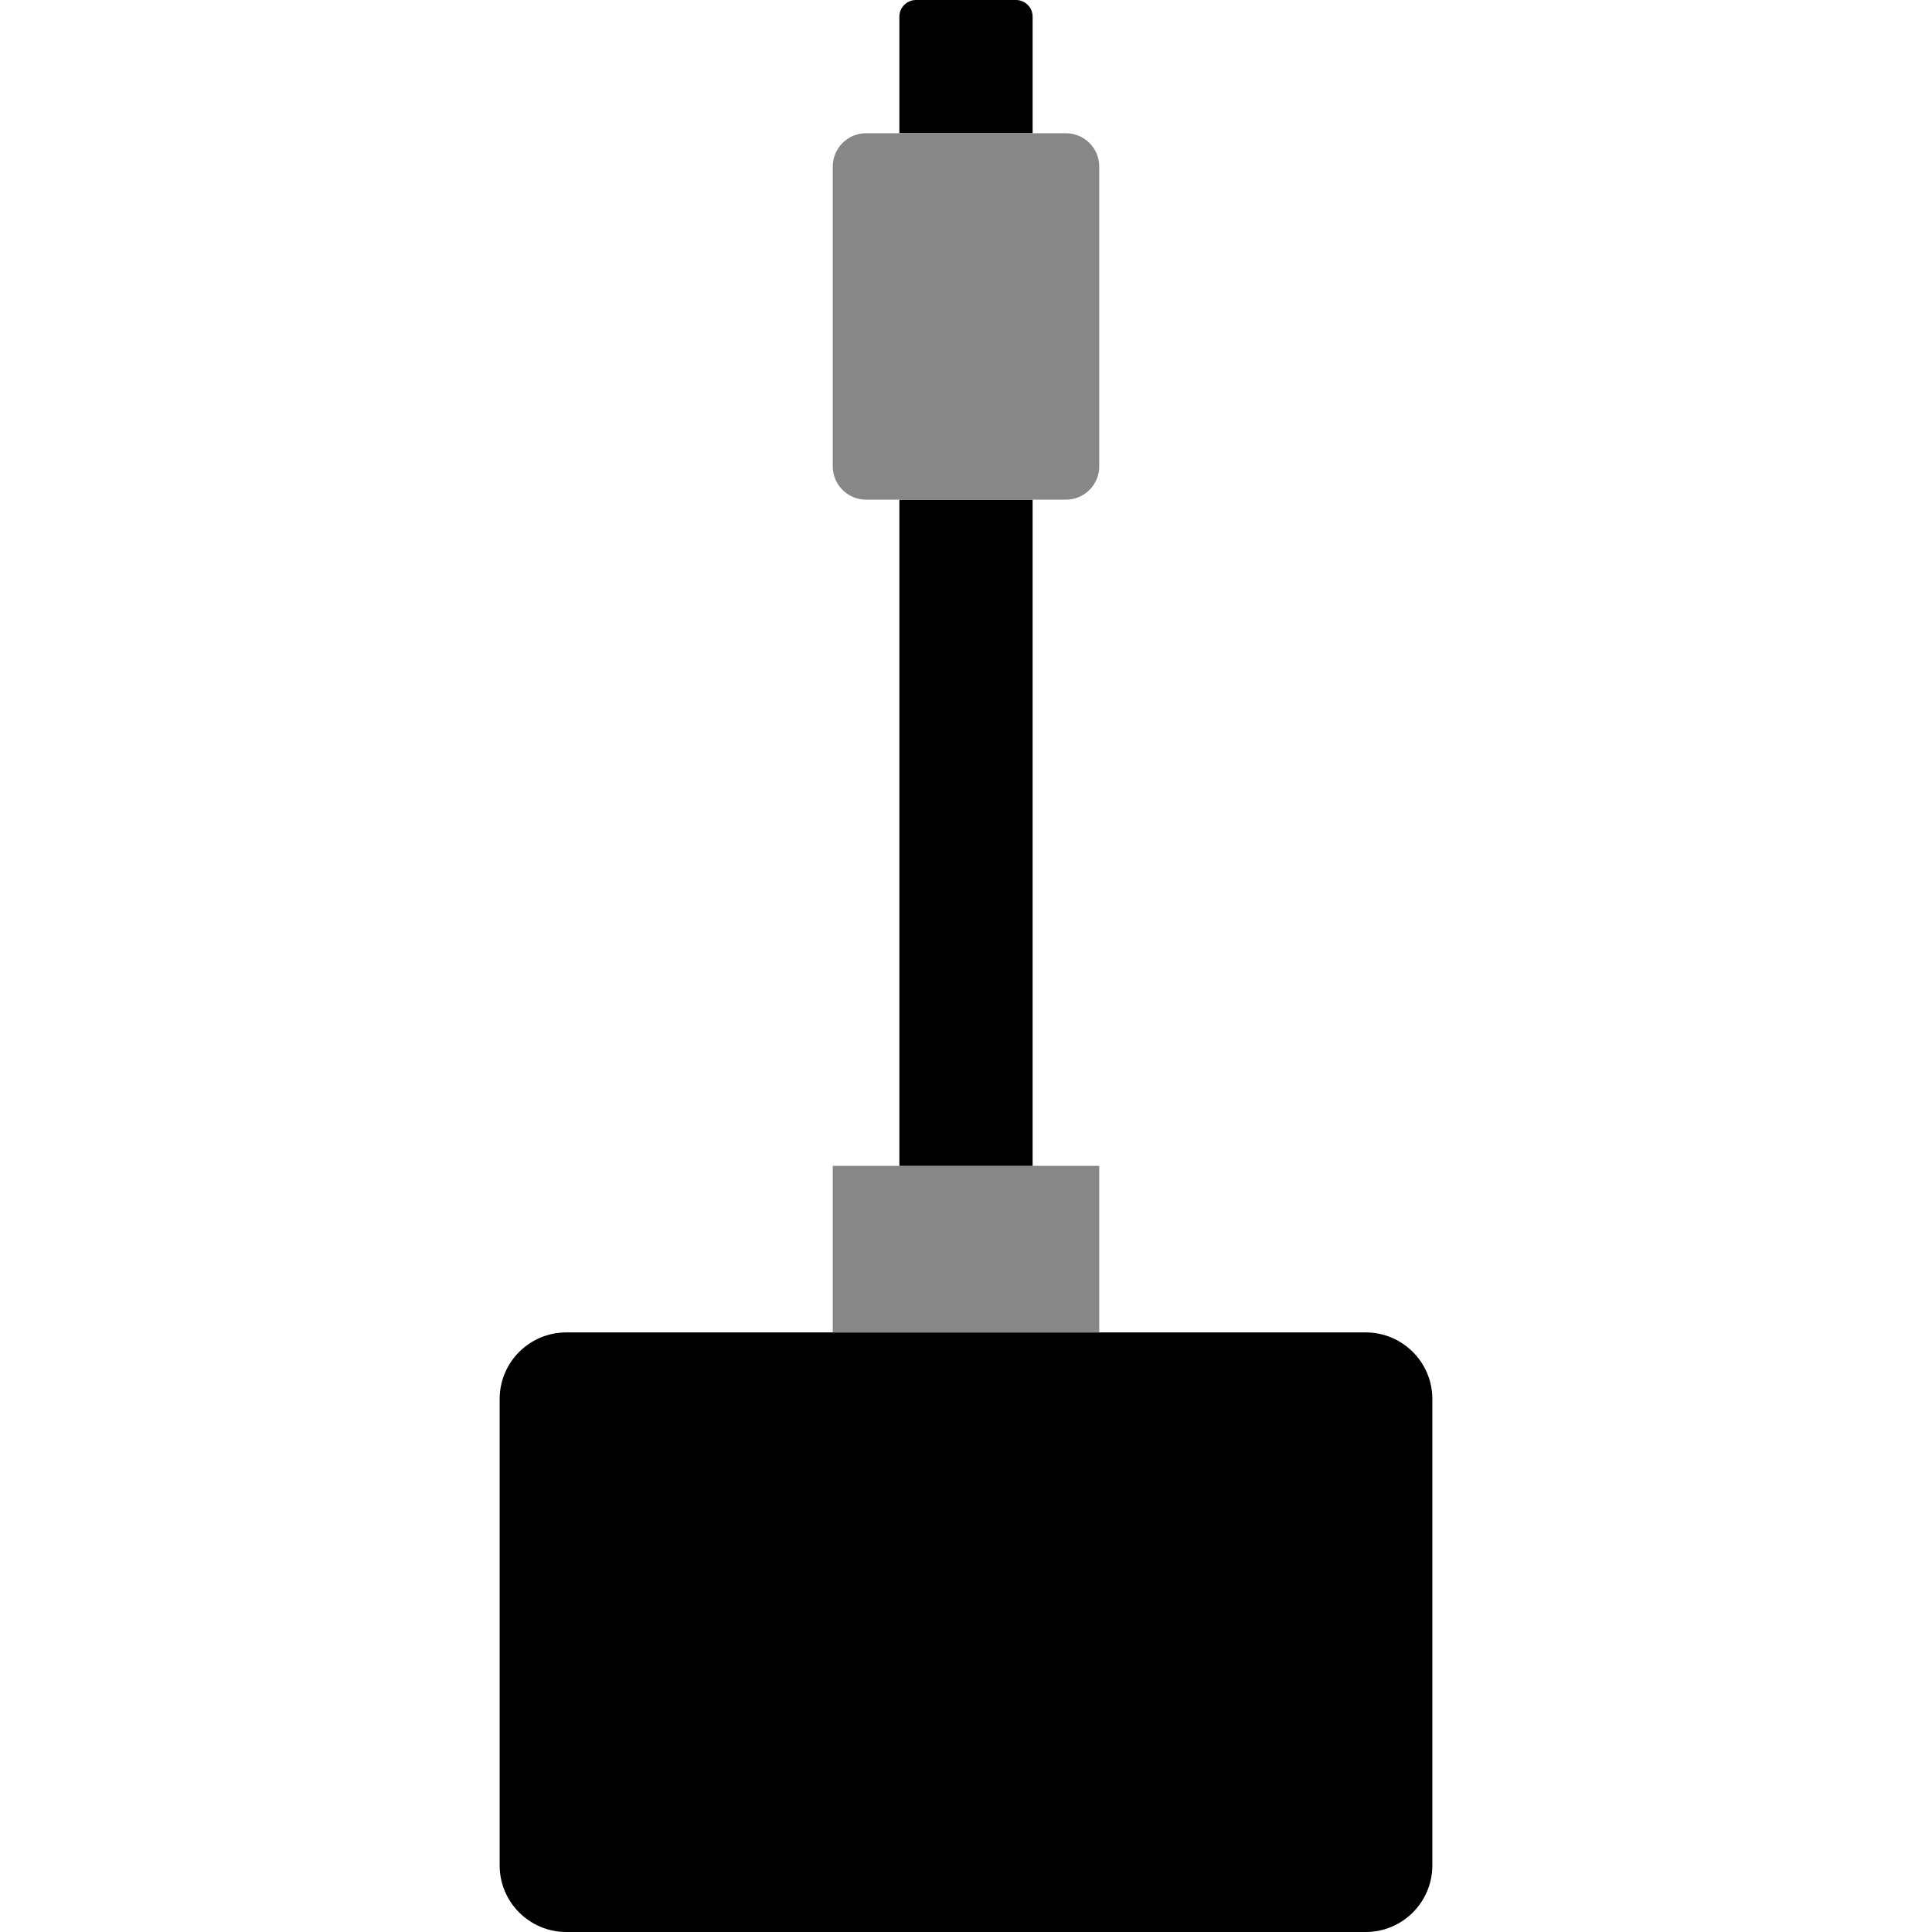 <svg fill="#000000" xml:space="preserve" viewBox="0 0 512 512" xmlns:xlink="http://www.w3.org/1999/xlink" xmlns="http://www.w3.org/2000/svg" id="Layer_1" version="1.1" width="800px" height="800px">

<g stroke-width="0" id="SVGRepo_bgCarrier"></g>

<g stroke-linejoin="round" stroke-linecap="round" id="SVGRepo_tracerCarrier"></g>

<g id="SVGRepo_iconCarrier"> <g> <path d="M361.931,512H150.069c-9.746,0-17.655-7.91-17.655-17.655V370.759 c0-9.746,7.91-17.655,17.655-17.655h211.862c9.746,0,17.655,7.91,17.655,17.655v123.586C379.586,504.09,371.677,512,361.931,512" style="fill:#000000;"></path> <polygon points="220.69,353.107 291.31,353.107 291.31,308.969 220.69,308.969" style="fill:#878787;"></polygon> <g> <polygon points="238.345,308.969 273.655,308.969 273.655,132.417 238.345,132.417" style="fill:#000000;"></polygon> <path d="M273.655,35.31h-35.31V4.414c0-2.436,1.977-4.414,4.414-4.414h26.483 c2.436,0,4.414,1.977,4.414,4.414V35.31z" style="fill:#000000;"></path> </g> <path d="M282.483,132.414h-52.966c-4.873,0-8.828-3.955-8.828-8.828V44.138c0-4.873,3.955-8.828,8.828-8.828 h52.966c4.873,0,8.828,3.955,8.828,8.828v79.448C291.31,128.459,287.356,132.414,282.483,132.414" style="fill:#878787;"></path> </g> </g>

</svg>
